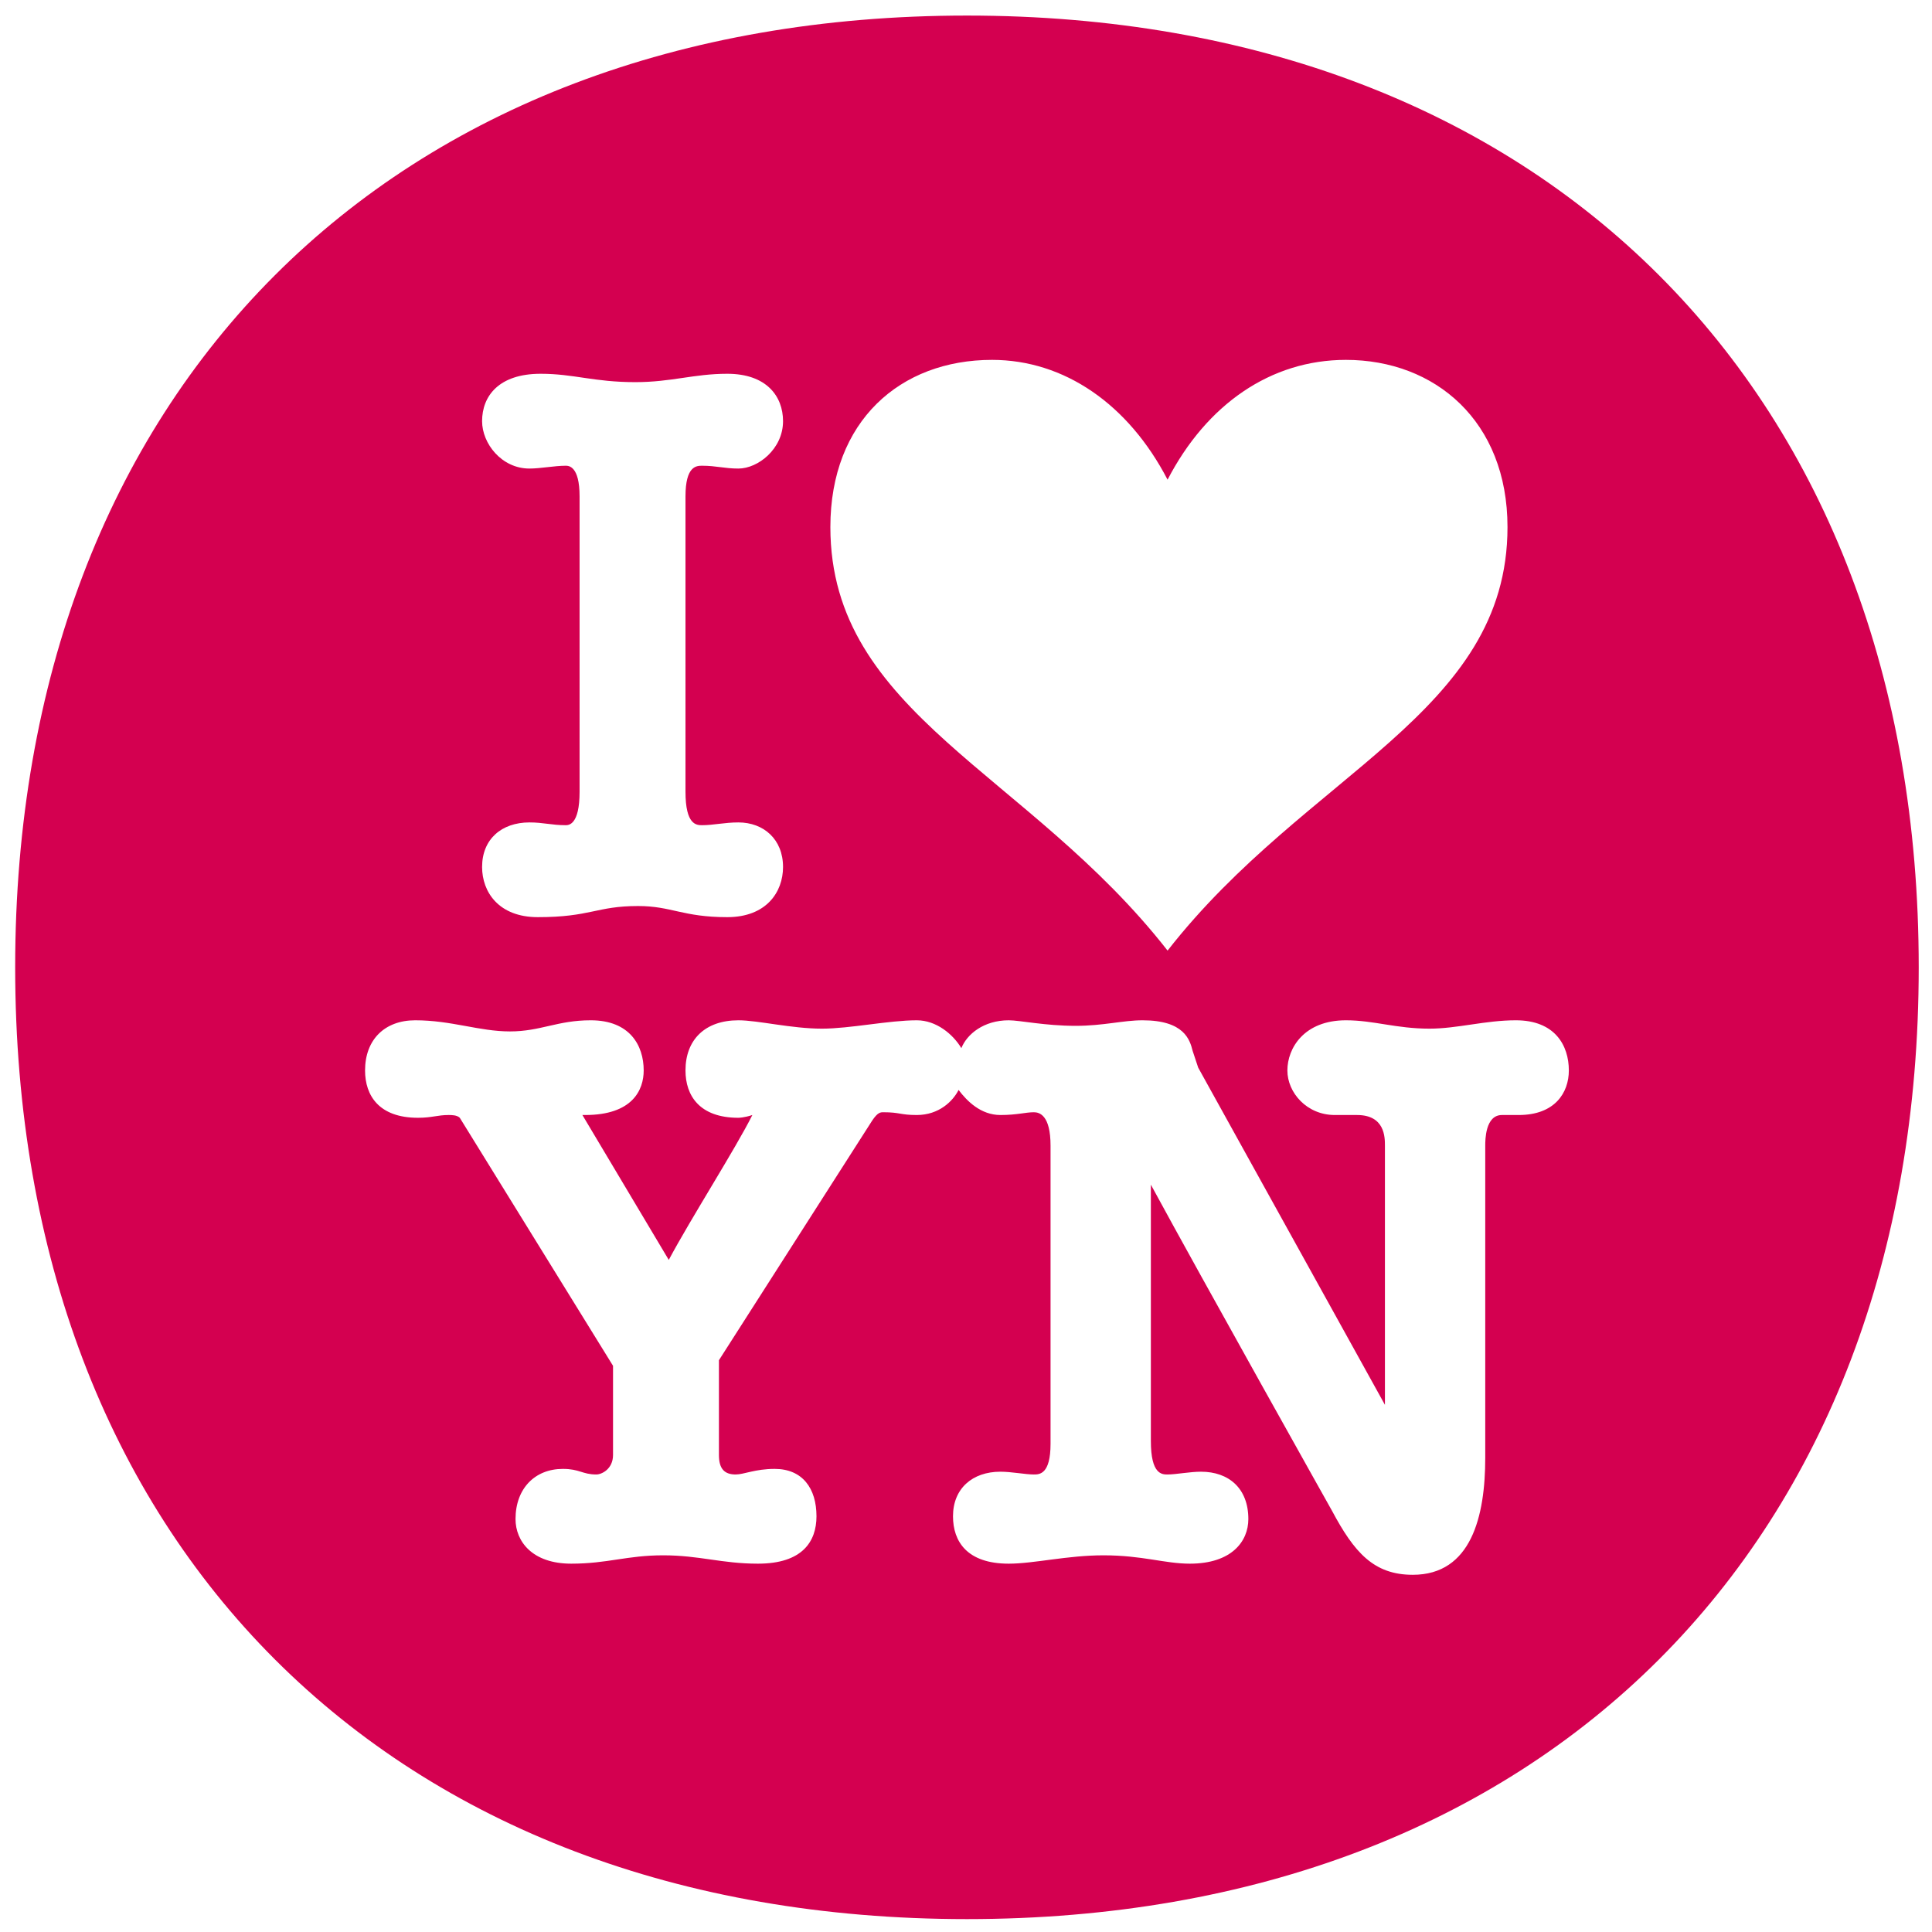 <?xml version="1.0" encoding="utf-8"?>
<!-- Generator: Adobe Illustrator 15.0.2, SVG Export Plug-In . SVG Version: 6.00 Build 0)  -->
<!DOCTYPE svg PUBLIC "-//W3C//DTD SVG 1.1//EN" "http://www.w3.org/Graphics/SVG/1.1/DTD/svg11.dtd">
<svg version="1.1" id="Ebene_1" xmlns="http://www.w3.org/2000/svg" xmlns:xlink="http://www.w3.org/1999/xlink" x="0px" y="0px"
	 width="1024px" height="1024px" viewBox="0 0 1024 1024" enable-background="new 0 0 1024 1024" xml:space="preserve">
<path fill="#D40050" d="M512.517,8.249C206.946,8.249,8.043,207.152,8.043,512.694c0,305.568,198.903,504.471,504.474,504.471
	c305.543,0,504.446-198.902,504.446-504.471C1016.963,207.152,818.06,8.249,512.517,8.249z M525.793,190.742
	c38.382,0,72.356,23.624,93.045,63.501c20.664-39.877,54.639-63.501,94.515-63.501c47.269,0,85.652,32.485,85.652,88.616
	c0,98.948-106.333,129.961-180.167,224.477c-73.853-94.515-178.725-125.529-178.725-224.477
	C440.113,223.227,477.056,190.742,525.793,190.742z M299.824,246.848c-5.925,0-13.292,1.496-19.217,1.496
	c-14.76,0-25.089-13.292-25.089-25.117c0-13.293,8.86-25.118,31.014-25.118c17.724,0,28.053,4.432,50.209,4.432
	c19.189,0,31.014-4.432,48.735-4.432c20.688,0,29.549,11.825,29.549,25.118c0,14.759-13.292,25.117-23.649,25.117
	c-7.367,0-11.796-1.496-19.191-1.496c-2.962,0-8.861,0-8.861,16.256V419.65c0,17.721,5.899,17.721,8.861,17.721
	c5.899,0,11.825-1.468,19.191-1.468c13.292,0,23.649,8.861,23.649,23.622c0,13.295-8.86,26.585-29.549,26.585
	c-23.621,0-29.546-5.896-47.27-5.896c-22.154,0-25.089,5.896-53.17,5.896c-20.658,0-29.518-13.29-29.518-26.585
	c0-14.76,10.329-23.622,25.089-23.622c7.393,0,11.825,1.468,19.217,1.468c1.468,0,7.368,0,7.368-17.721V263.104
	C307.191,246.848,301.292,246.848,299.824,246.848z M804.933,590.981h-8.863c-8.857,0-8.857,13.292-8.857,16.254v165.413
	c0,31.013-7.396,62.027-38.41,62.027c-20.688,0-31.021-11.824-42.838-33.975c0,0-67.932-121.101-95.984-172.803v135.887
	c0,17.721,5.896,17.721,8.858,17.721c4.436,0,11.799-1.469,17.721-1.469c14.761,0,25.092,8.864,25.092,25.093
	c0,11.825-8.856,23.649-31.014,23.649c-13.292,0-25.091-4.429-45.773-4.429c-19.195,0-36.917,4.429-50.209,4.429
	c-22.153,0-29.546-11.824-29.546-25.118c0-14.76,10.332-23.624,25.118-23.624c5.896,0,13.292,1.469,17.721,1.469
	c2.935,0,8.863,0,8.863-16.254V607.235c0-16.254-5.929-17.721-8.863-17.721c-4.429,0-8.864,1.467-17.721,1.467
	c-10.357,0-17.725-7.391-22.153-13.292c-2.964,5.901-10.357,13.292-22.157,13.292c-8.86,0-8.86-1.467-17.721-1.467
	c-1.496,0-2.964,0-5.928,4.434l-81.22,126.997v50.235c0,7.363,2.962,10.325,8.861,10.325c4.432,0,10.328-2.962,20.686-2.962
	c14.76,0,22.156,10.357,22.156,25.117c0,13.294-7.396,25.118-31.017,25.118c-19.218,0-31.014-4.429-50.235-4.429
	c-19.188,0-29.517,4.429-48.738,4.429c-20.657,0-29.521-11.824-29.521-23.649c0-16.229,10.332-26.586,25.092-26.586
	c8.86,0,10.354,2.962,17.721,2.962c2.961,0,8.864-2.962,8.864-10.325v-47.273l-81.223-131.458c-1.467-1.468-4.432-1.468-5.9-1.468
	c-5.925,0-8.86,1.468-16.256,1.468c-20.686,0-28.05-11.793-28.05-25.085c0-16.257,10.329-26.589,26.582-26.589
	c19.192,0,33.952,5.899,50.209,5.899c16.254,0,25.118-5.899,42.838-5.899c20.66,0,28.053,13.29,28.053,26.589
	c0,10.325-5.899,23.617-31.014,23.617h-1.471l45.776,76.794c11.825-22.156,35.446-59.065,44.306-76.794
	c-4.428,1.468-7.393,1.468-7.393,1.468c-20.656,0-28.053-11.793-28.053-25.085c0-16.257,10.329-26.589,28.053-26.589
	c10.357,0,28.082,4.433,44.31,4.433c14.786,0,35.445-4.433,50.231-4.433c10.332,0,19.192,7.367,23.624,14.765
	c2.961-7.397,11.825-14.765,25.115-14.765c5.9,0,19.188,2.939,35.449,2.939c14.76,0,25.085-2.939,35.442-2.939
	c22.156,0,25.091,10.332,26.585,16.231l2.936,8.858l98.976,178.729V607.235c0-4.429,0-16.254-14.793-16.254h-11.793
	c-14.784,0-25.116-11.824-25.116-23.617c0-11.824,8.862-26.589,31.013-26.589c14.761,0,26.586,4.433,44.307,4.433
	c14.76,0,29.553-4.433,45.774-4.433c20.688,0,28.085,13.29,28.085,26.589C831.519,579.157,824.121,590.981,804.933,590.981z"/>
</svg>
